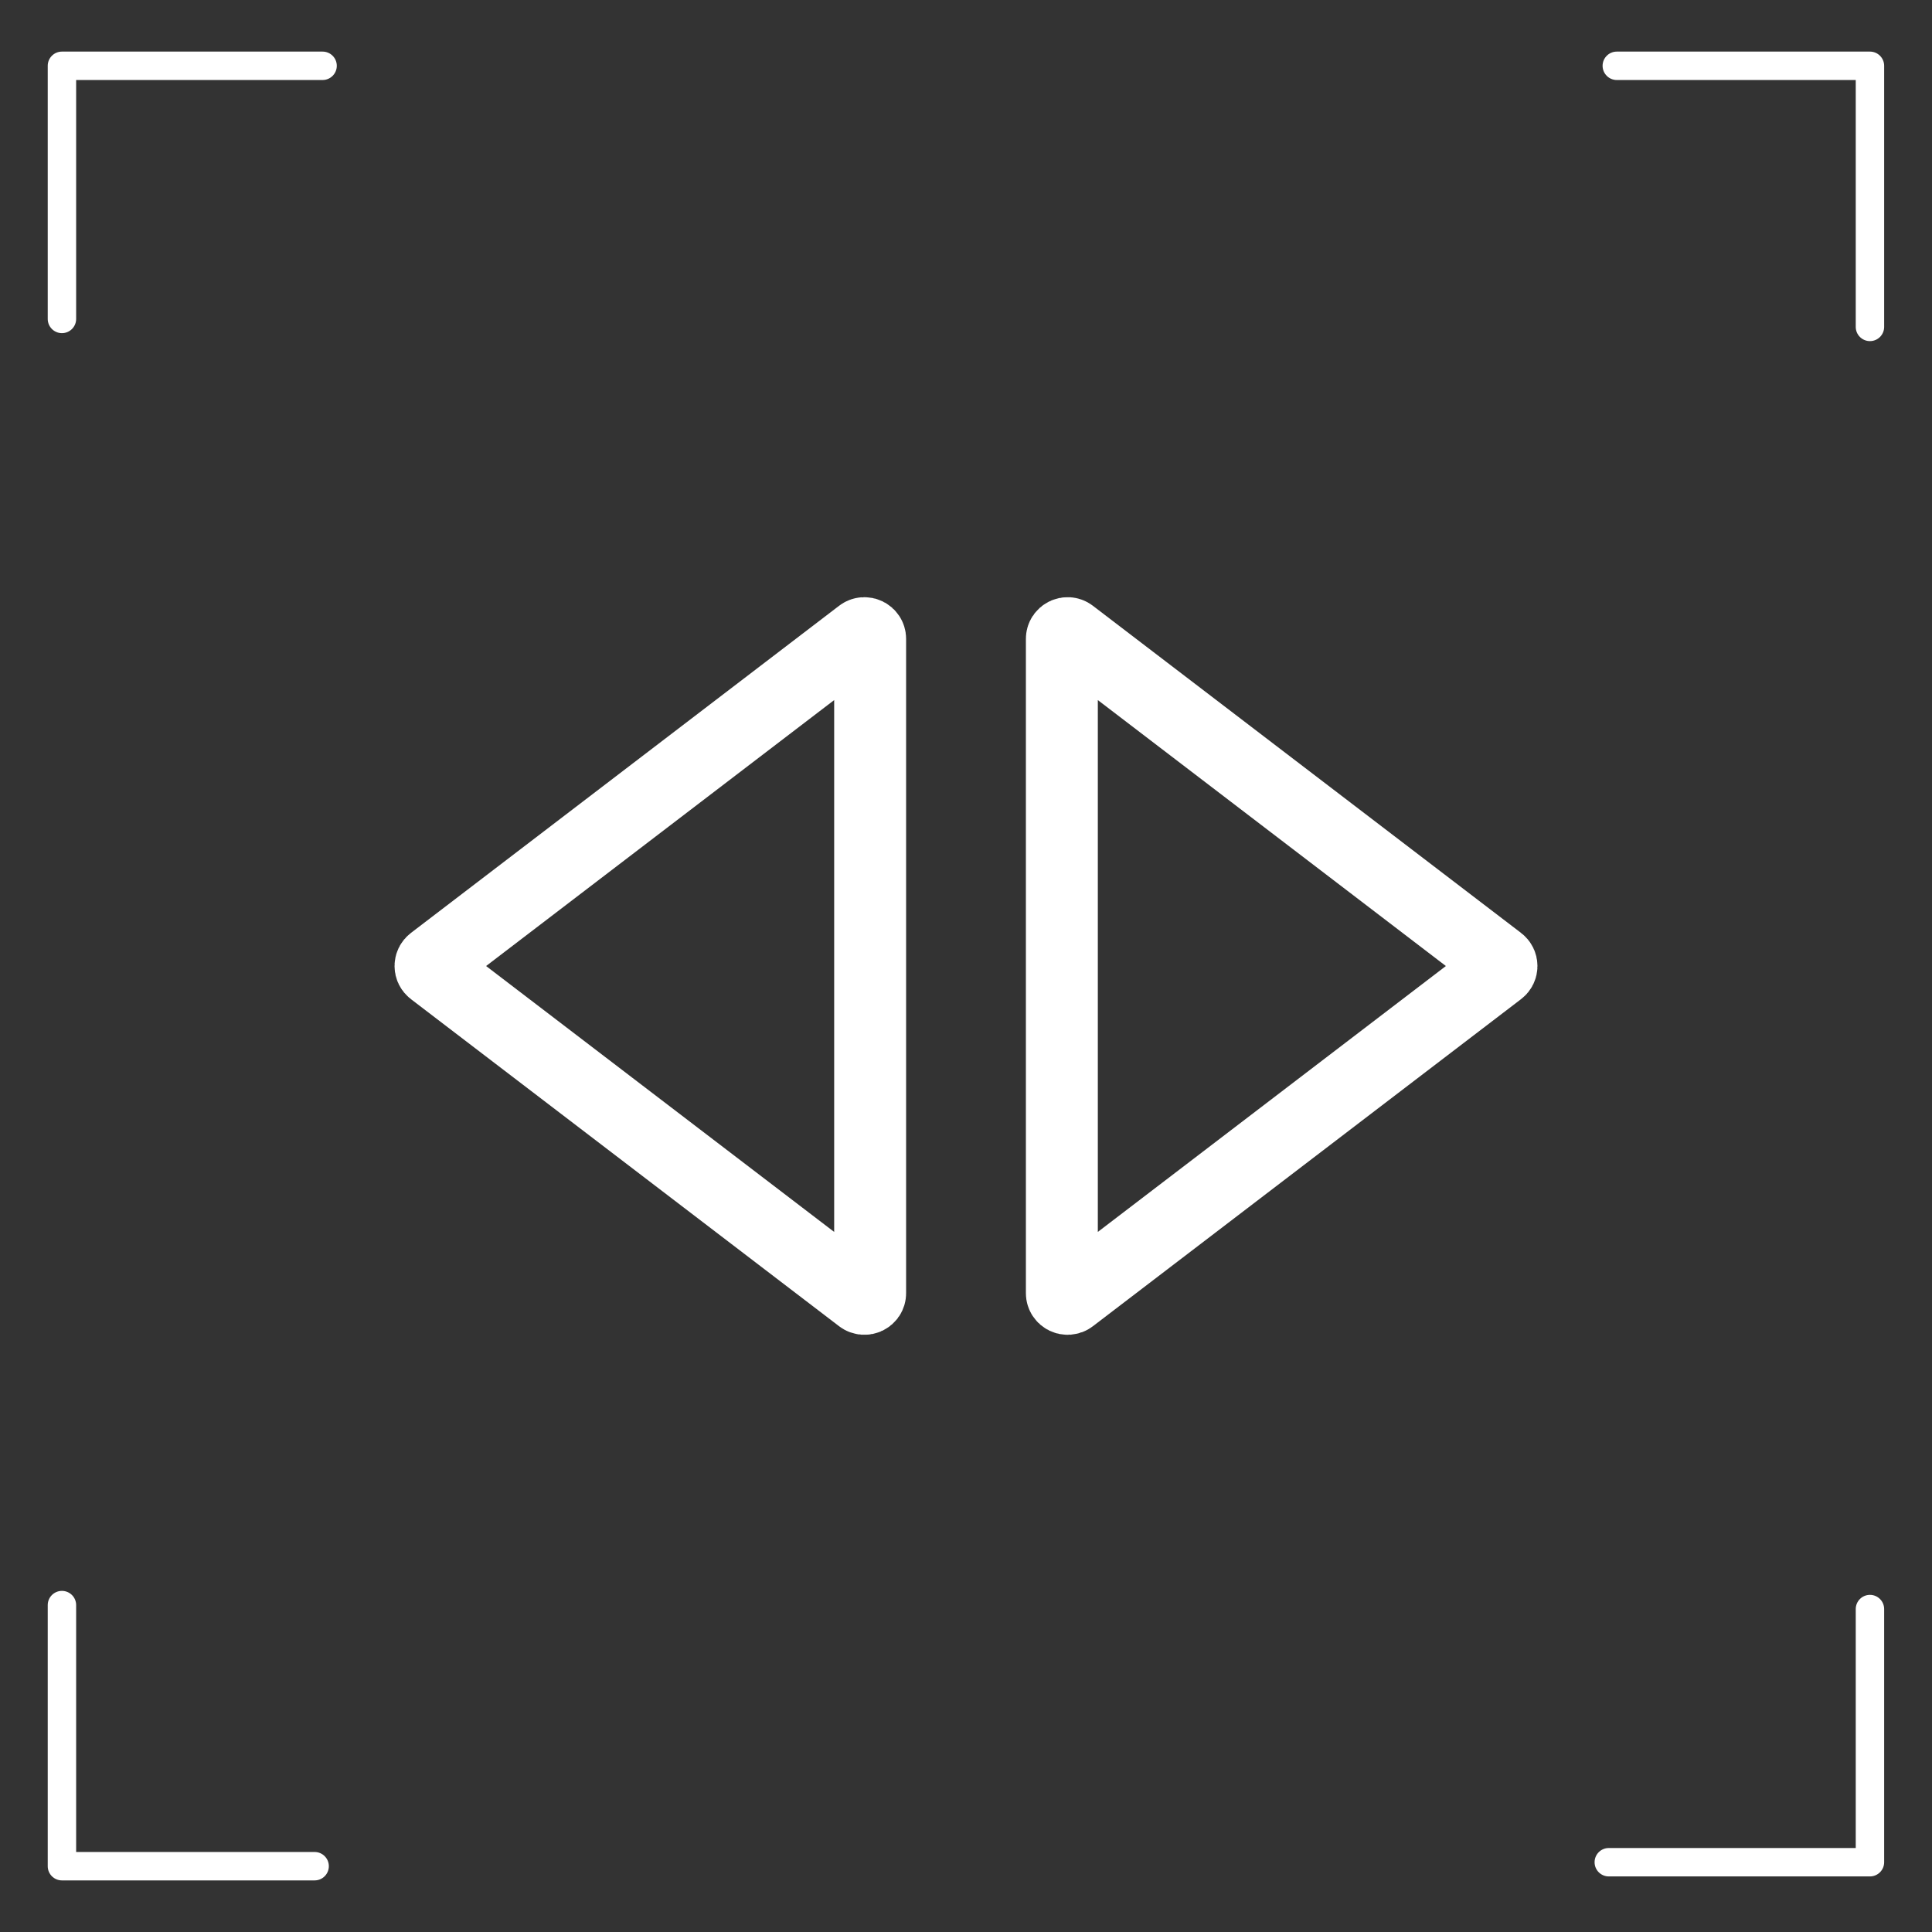 <?xml version="1.0" encoding="UTF-8"?>
<svg xmlns="http://www.w3.org/2000/svg" width="34" height="34" viewBox="0 0 34 34" fill="none">
  <rect x="0" y="0" width="34" height="34" fill="#333333" stroke="none"/>
  <g clip-path="url(#clip0_3543_10352)">
    <path fill-rule="evenodd" clip-rule="evenodd" d="M1.09 0.908C0.952 0.908 0.84 1.02 0.84 1.158V5.613C0.84 5.751 0.952 5.863 1.09 5.863C1.228 5.863 1.34 5.751 1.34 5.613V1.408H5.677C5.815 1.408 5.927 1.296 5.927 1.158C5.927 1.02 5.815 0.908 5.677 0.908H1.09ZM28.453 0.908C28.315 0.908 28.203 1.02 28.203 1.158C28.203 1.296 28.315 1.408 28.453 1.408H32.658V5.753C32.658 5.891 32.77 6.003 32.908 6.003C33.046 6.003 33.158 5.891 33.158 5.753V1.158C33.158 1.02 33.046 0.908 32.908 0.908H28.453ZM32.908 28.067C33.046 28.067 33.158 28.179 33.158 28.317V32.772C33.158 32.91 33.046 33.022 32.908 33.022H28.312C28.174 33.022 28.062 32.91 28.062 32.772C28.062 32.634 28.174 32.522 28.312 32.522H32.658V28.317C32.658 28.179 32.77 28.067 32.908 28.067ZM1.34 28.247C1.34 28.109 1.228 27.997 1.09 27.997C0.952 27.997 0.84 28.109 0.84 28.247V32.842C0.84 32.98 0.952 33.092 1.09 33.092H5.537C5.675 33.092 5.787 32.98 5.787 32.842C5.787 32.704 5.675 32.592 5.537 32.592H1.34V28.247Z" fill="white"></path>
    <path d="M26.384 16.921C26.437 16.961 26.437 17.04 26.384 17.08L18.848 22.837C18.782 22.887 18.687 22.84 18.687 22.758L18.687 11.243C18.687 11.16 18.782 11.113 18.848 11.163L26.384 16.921Z" stroke="white" stroke-width="1.266"></path>
    <path d="M7.616 17.08C7.563 17.04 7.563 16.961 7.616 16.921L15.152 11.163C15.218 11.113 15.313 11.16 15.313 11.243L15.313 22.758C15.313 22.84 15.218 22.887 15.152 22.837L7.616 17.08Z" stroke="white" stroke-width="1.266"></path>
  </g>
  <defs>
    <clipPath id="clip0_3543_10352">
      <rect width="34" height="34" fill="white"></rect>
    </clipPath>
  </defs>
</svg>
